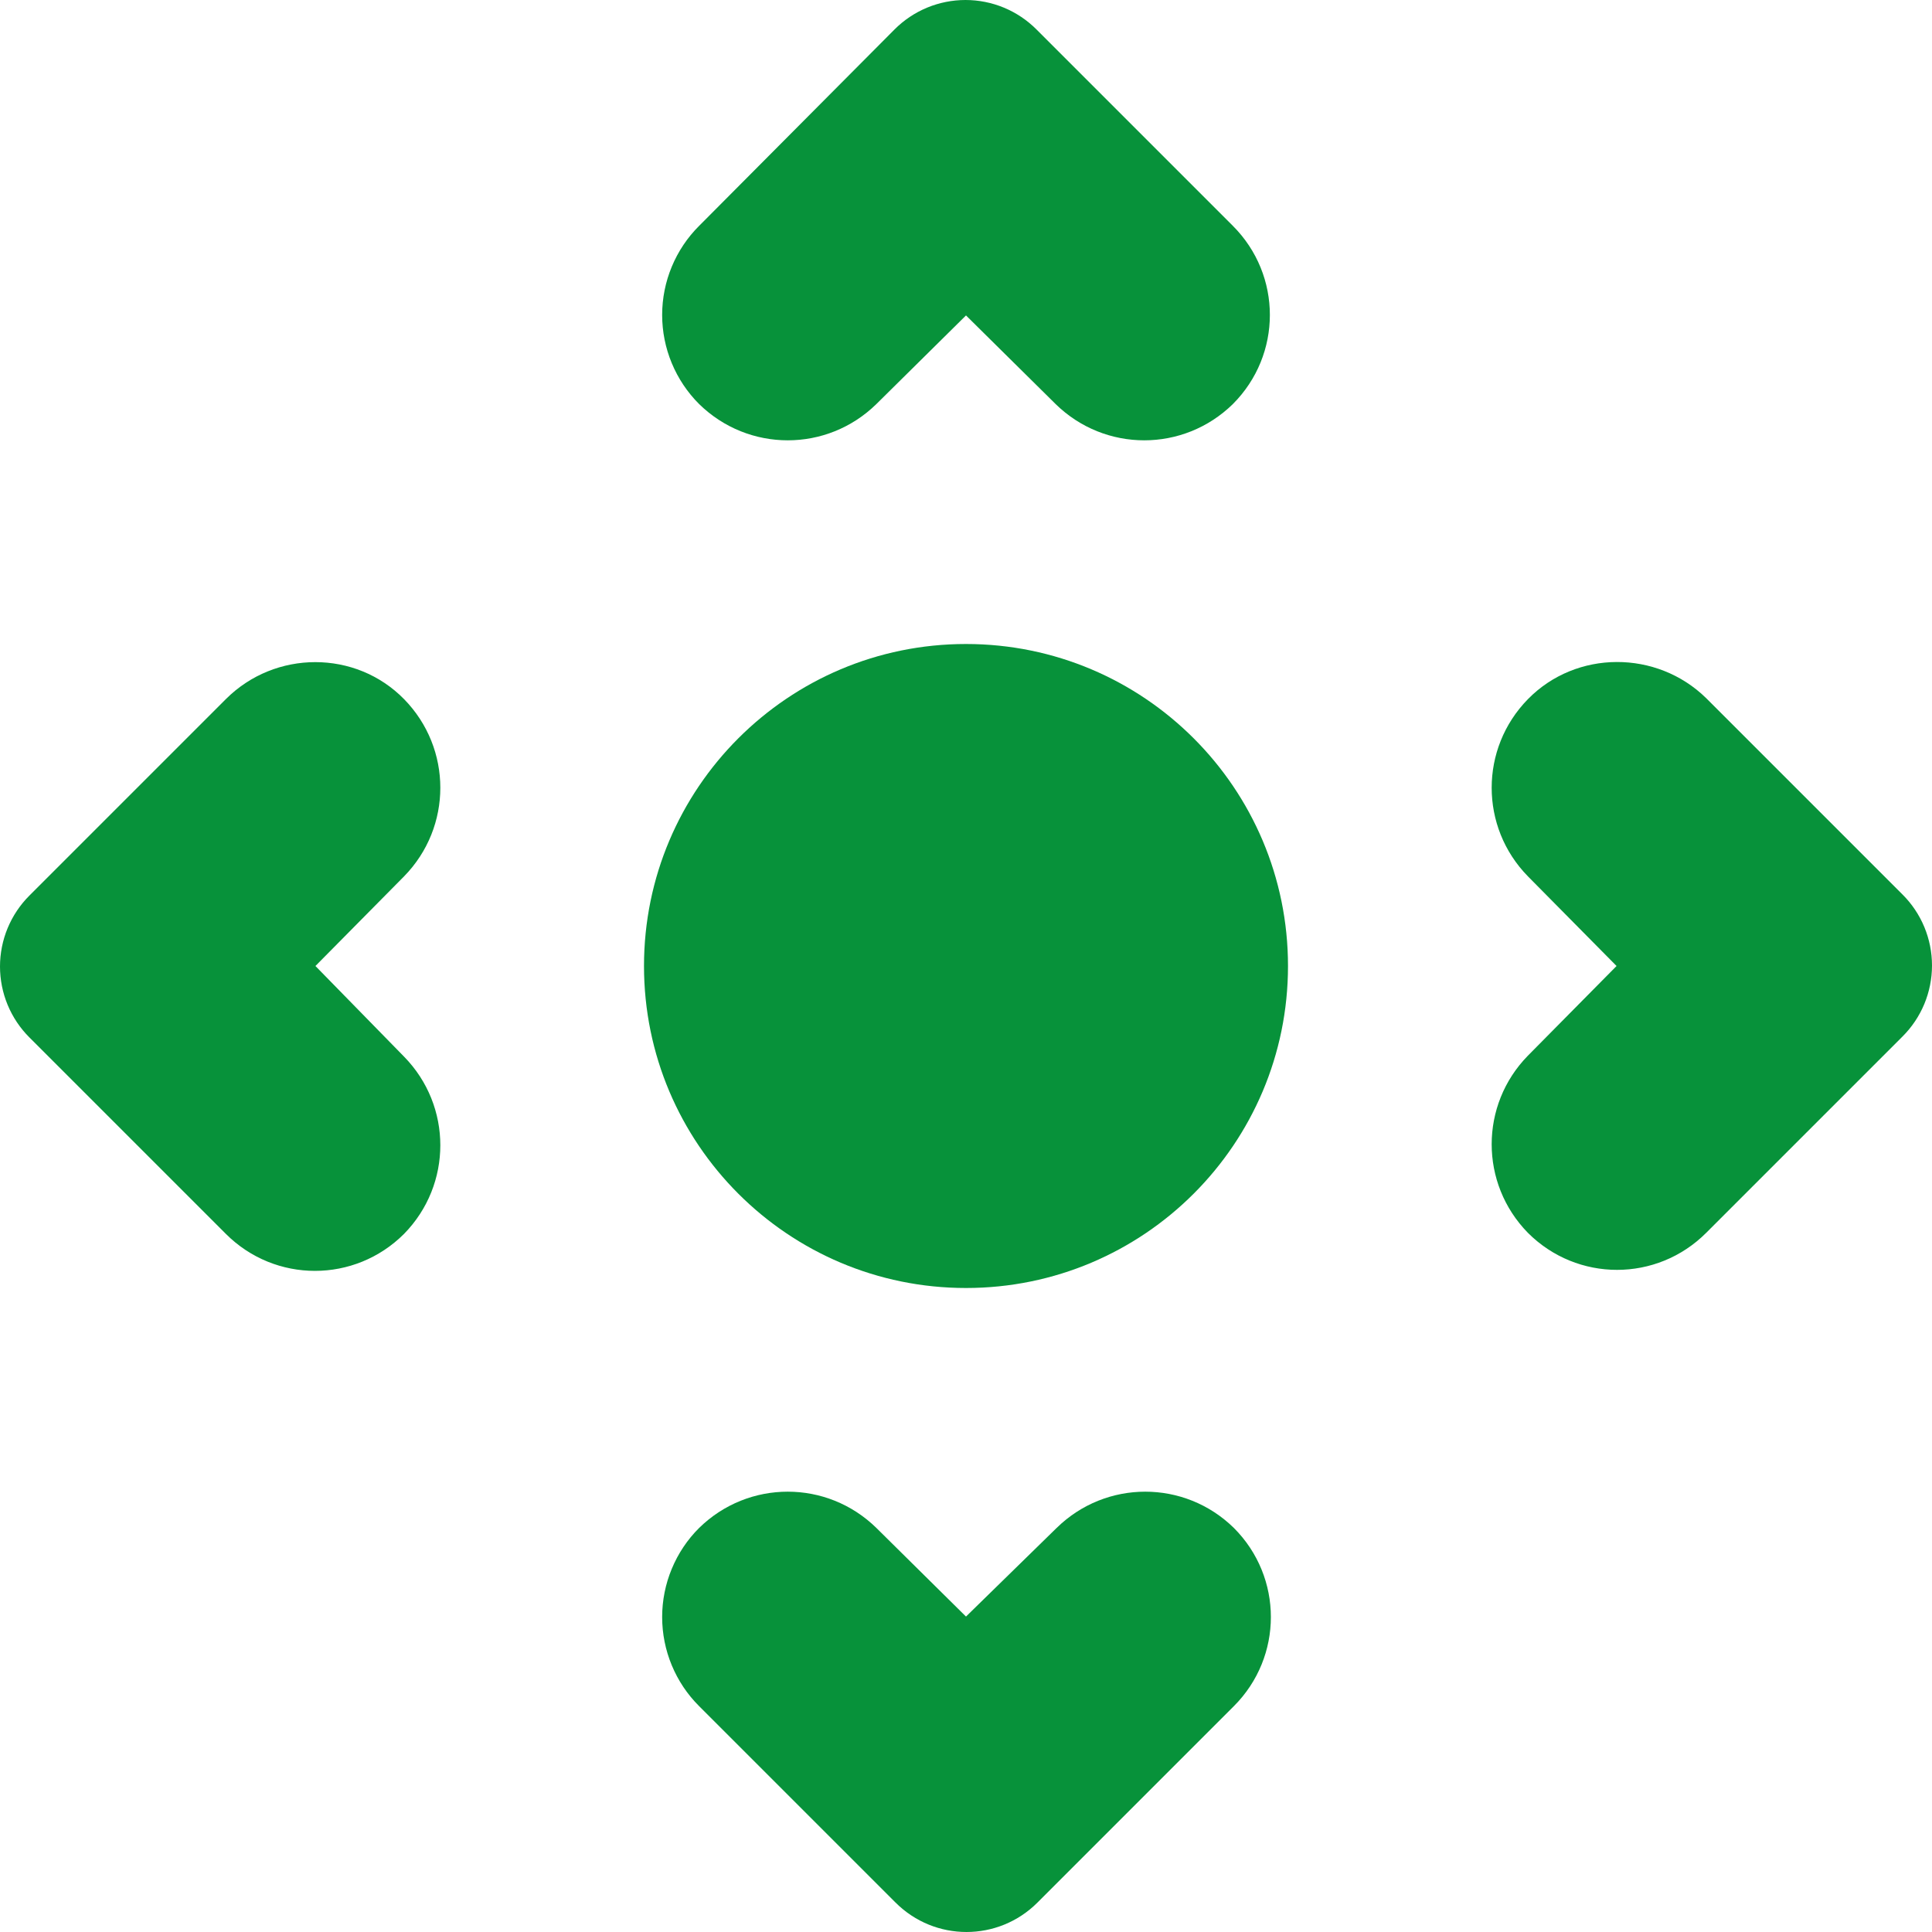 <?xml version="1.0" encoding="UTF-8"?> <svg xmlns="http://www.w3.org/2000/svg" width="48" height="48" viewBox="0 0 48 48" fill="none"><g clip-path="url(#clip0_3760_7732)"><path d="M5.611 17.37L0.732 22.249C0.5 22.48 0.316 22.755 0.19 23.058C0.065 23.36 0 23.685 0 24.012C0 24.34 0.065 24.665 0.19 24.967C0.316 25.27 0.5 25.545 0.732 25.776L5.611 30.655C6.836 31.881 8.813 31.881 10.039 30.655C11.24 29.429 11.24 27.478 10.039 26.252L7.837 24L10.039 21.773C11.24 20.547 11.24 18.596 10.039 17.37C8.838 16.144 6.836 16.144 5.611 17.37ZM37.961 17.37C36.76 18.596 36.76 20.547 37.961 21.773L40.163 24L37.961 26.227C36.76 27.453 36.76 29.404 37.961 30.63C39.187 31.856 41.163 31.856 42.389 30.63L47.268 25.751C47.5 25.52 47.684 25.245 47.81 24.942C47.935 24.64 48 24.315 48 23.987C48 23.66 47.935 23.335 47.81 23.033C47.684 22.73 47.5 22.455 47.268 22.224L42.389 17.345C41.163 16.144 39.162 16.144 37.961 17.37ZM24 40.163L21.773 37.961C20.547 36.76 18.596 36.76 17.37 37.961C17.078 38.251 16.848 38.596 16.69 38.977C16.532 39.356 16.451 39.764 16.451 40.175C16.451 40.587 16.532 40.994 16.69 41.374C16.848 41.754 17.078 42.099 17.37 42.389L22.249 47.268C23.224 48.244 24.801 48.244 25.776 47.268L30.655 42.389C31.881 41.163 31.881 39.187 30.655 37.961C29.429 36.76 27.478 36.76 26.252 37.961L24 40.163ZM17.37 10.039C18.596 11.24 20.547 11.24 21.773 10.039L24 7.837L26.227 10.039C27.453 11.24 29.404 11.24 30.63 10.039C31.856 8.813 31.856 6.836 30.63 5.611L25.751 0.732C25.52 0.5 25.245 0.316 24.942 0.19C24.64 0.065 24.315 0 23.988 0C23.66 0 23.335 0.065 23.033 0.19C22.73 0.316 22.455 0.5 22.224 0.732L17.37 5.611C17.078 5.901 16.848 6.246 16.69 6.626C16.532 7.006 16.451 7.413 16.451 7.825C16.451 8.236 16.532 8.643 16.69 9.023C16.848 9.403 17.078 9.748 17.37 10.039Z" fill="#07923A"></path><path d="M24 32C28.418 32 32 28.418 32 24C32 19.582 28.418 16 24 16C19.582 16 16 19.582 16 24C16 28.418 19.582 32 24 32Z" fill="#07923A"></path></g><defs><clipPath id="clip0_3760_7732"><rect width="48" height="48" fill="white"></rect></clipPath></defs></svg> 
